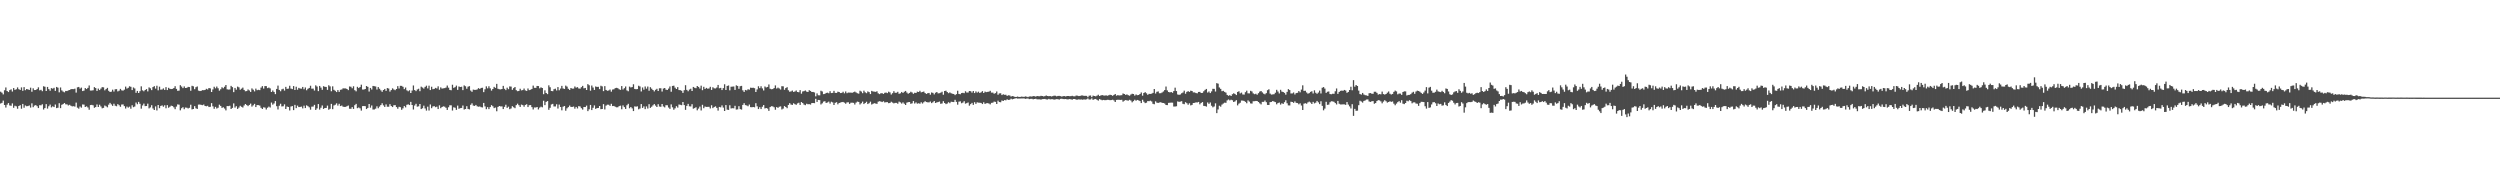 <?xml version="1.0" encoding="UTF-8"?>
<svg xmlns="http://www.w3.org/2000/svg" width="1920" height="150">
  <path d="M0 70.411h1v9.089H0zM1 71.184h1v7.793H1zM2 72.503h1v4.778H2zM3 69.304h1v11.359H3zM4 67.184h1v15.386H4zM5 69.886h1v10.516H5zM6 70.688h1v8.451H6zM7 69.200h1v11.774H7zM8 68.590h1v12.656H8zM9 70.324h1v9.103H9zM10 67.614h1v15.155H10zM11 69.013h1v12.185H11zM12 68.579h1v13.059H12zM13 67.140h1v16.365H13zM14 68.505h1v12.903H14zM15 69.089h1v11.704H15zM16 67.136h1v16.367H16zM17 69.732h1v10.090H17zM18 66.937h1v15.797H18zM19 69.280h1v11.700H19zM20 68.347h1v13.265H20zM21 68.637h1v12.799H21zM22 69.091h1v11.907H22zM23 67.351h1v15.297H23zM24 70.432h1v8.953H24zM25 67.861h1v14.464H25zM26 69.161h1v11.915H26zM27 69.144h1v11.549H27zM28 68.427h1v13.136H28zM29 67.047h1v15.967H29zM30 69.394h1v11.412H30zM31 68.957h1v11.952H31zM32 70.022h1v10.049H32zM33 66.239h1v17.875H33zM34 66.596h1v16.382H34zM35 69.913h1v10.083H35zM36 66.764h1v16.620H36zM37 68.434h1v13.198H37zM38 69.696h1v10.614H38zM39 67.707h1v14.767H39zM40 68.087h1v13.599H40zM41 67.425h1v14.795H41zM42 69.787h1v10.494H42zM43 66.755h1v16.282H43zM44 67.315h1v15.407H44zM45 70.886h1v8.361H45zM46 67.194h1v15.843H46zM47 69.415h1v11.069H47zM48 70.334h1v9.602H48zM49 70.896h1v8.214H49zM50 69.851h1v10.280H50zM51 69.929h1v10.235H51zM52 69.391h1v11.590H52zM53 69.102h1v11.405H53zM54 68.455h1v12.789H54zM55 68.414h1v13.276H55zM56 68.470h1v13.091H56zM57 68.097h1v13.796H57zM58 71.094h1v7.706H58zM59 67.064h1v15.641H59zM60 66.761h1v16.687H60zM61 68.042h1v13.793H61zM62 67.287h1v15.406H62zM63 69.922h1v10.316H63zM64 69.565h1v10.771H64zM65 67.636h1v14.528H65zM66 68.401h1v13.256H66zM67 67.502h1v15.015H67zM68 65.616h1v18.642H68zM69 69.530h1v11.157H69zM70 69.555h1v10.993H70zM71 69.316h1v11.587H71zM72 66.933h1v15.867H72zM73 67.653h1v14.569H73zM74 69.817h1v10.394H74zM75 68.048h1v14.145H75zM76 69.169h1v11.245H76zM77 68.069h1v13.715H77zM78 66.908h1v16.313H78zM79 67.051h1v15.782H79zM80 69.363h1v11.690H80zM81 68.407h1v13.280H81zM82 67.461h1v14.947H82zM83 69.742h1v10.629H83zM84 70.657h1v8.352H84zM85 70.396h1v9.787H85zM86 68.877h1v12.428H86zM87 70.278h1v9.413H87zM88 68.552h1v12.644H88zM89 68.433h1v13.164H89zM90 70.199h1v9.756H90zM91 69.655h1v11.204H91zM92 68.265h1v13.738H92zM93 69.367h1v10.918H93zM94 69.618h1v10.583H94zM95 68.848h1v12.677H95zM96 66.493h1v16.882H96zM97 68.069h1v13.812H97zM98 67.415h1v15.243H98zM99 66.247h1v15.657H99zM100 66.672h1v16.855H100zM101 69.148h1v11.698H101zM102 67.157h1v15.172H102zM103 67.948h1v13.881H103zM104 71.295h1v7.431H104zM105 69.853h1v10.206H105zM106 71.426h1v6.830H106zM107 70.033h1v9.686H107zM108 66.322h1v17.113H108zM109 69.385h1v11.622H109zM110 70.111h1v9.479H110zM111 69.100h1v12.434H111zM112 68.385h1v13.023H112zM113 70.203h1v9.432H113zM114 67.098h1v16.155H114zM115 67.848h1v14.657H115zM116 69.207h1v11.578H116zM117 66.846h1v16.436H117zM118 66.168h1v18.302H118zM119 68.036h1v13.686H119zM120 65.863h1v18.953H120zM121 69.370h1v11.287H121zM122 66.543h1v16.562H122zM123 68.866h1v12.479H123zM124 68.721h1v12.244H124zM125 67.869h1v14.093H125zM126 69.052h1v11.783H126zM127 66.930h1v16.231H127zM128 69.150h1v11.607H128zM129 67.446h1v15.306H129zM130 68.193h1v13.797H130zM131 68.391h1v12.763H131zM132 68.229h1v13.220H132zM133 67.650h1v14.780H133zM134 66.198h1v17.656H134zM135 68.242h1v13.625H135zM136 69.716h1v10.451H136zM137 69.564h1v10.831H137zM138 65.449h1v19.305H138zM139 66.433h1v16.700H139zM140 67.693h1v14.628H140zM141 66.359h1v17.494H141zM142 67.607h1v14.997H142zM143 67.436h1v15.290H143zM144 66.700h1v16.609H144zM145 66.884h1v15.901H145zM146 69.692h1v10.750H146zM147 65.871h1v18.165H147zM148 66.312h1v17.377H148zM149 68.502h1v12.991H149zM150 66.968h1v16.245H150zM151 66.429h1v17.241H151zM152 69.596h1v10.744H152zM153 69.924h1v10.350H153zM154 69.779h1v10.747H154zM155 69.237h1v11.537H155zM156 69.284h1v10.982H156zM157 69.083h1v12.348H157zM158 68.186h1v13.417H158zM159 68.694h1v12.551H159zM160 67.606h1v14.605H160zM161 67.900h1v14.141H161zM162 70.681h1v8.542H162zM163 68.697h1v12.964H163zM164 66.597h1v16.937H164zM165 67.837h1v14.238H165zM166 66.472h1v16.877H166zM167 67.793h1v14.947H167zM168 69.626h1v10.747H168zM169 68.557h1v12.783H169zM170 67.040h1v15.782H170zM171 67.780h1v14.577H171zM172 66.627h1v16.741H172zM173 65.255h1v19.528H173zM174 68.603h1v12.879H174zM175 68.832h1v12.655H175zM176 68.703h1v12.490H176zM177 65.951h1v17.781H177zM178 66.930h1v15.935H178zM179 70.761h1v8.673H179zM180 67.517h1v15.117H180zM181 68.870h1v12.701H181zM182 66.529h1v17.124H182zM183 67.059h1v15.604H183zM184 68.933h1v12.315H184zM185 68.113h1v13.931H185zM186 67.282h1v15.313H186zM187 69.089h1v11.893H187zM188 70.069h1v9.788H188zM189 69.933h1v10.745H189zM190 68.705h1v12.823H190zM191 69.497h1v11.103H191zM192 70.597h1v8.945H192zM193 67.902h1v13.945H193zM194 68.865h1v12.050H194zM195 70.202h1v9.569H195zM196 68.064h1v14.142H196zM197 69.262h1v11.451H197zM198 68.947h1v11.818H198zM199 69.198h1v11.881H199zM200 67.291h1v15.494H200zM201 66.162h1v17.556H201zM202 68.039h1v14.406H202zM203 66.106h1v16.517H203zM204 66.133h1v17.991H204zM205 67.665h1v15.092H205zM206 67.219h1v14.629H206zM207 67.897h1v14.683H207zM208 70.669h1v8.056H208zM209 69.497h1v10.904H209zM210 70.610h1v8.832H210zM211 72.277h1v5.354H211zM212 68.301h1v13.283H212zM213 65.734h1v18.326H213zM214 69.084h1v12.125H214zM215 70.090h1v9.586H215zM216 68.627h1v13.116H216zM217 68.134h1v13.496H217zM218 69.591h1v10.511H218zM219 66.700h1v17.035H219zM220 68.227h1v13.607H220zM221 68.069h1v14.088H221zM222 65.854h1v19.001H222zM223 68.048h1v13.774H223zM224 68.448h1v12.991H224zM225 66.113h1v18.455H225zM226 69.143h1v11.374H226zM227 66.607h1v16.437H227zM228 68.928h1v12.163H228zM229 67.466h1v14.786H229zM230 67.987h1v14.118H230zM231 68.114h1v13.773H231zM232 66.757h1v16.517H232zM233 68.571h1v12.577H233zM234 67.172h1v15.843H234zM235 69.302h1v11.591H235zM236 68.212h1v13.363H236zM237 67.510h1v14.923H237zM238 65.837h1v18.393H238zM239 68.109h1v13.826H239zM240 68.034h1v13.767H240zM241 69.546h1v10.980H241zM242 65.510h1v18.909H242zM243 66.472h1v16.792H243zM244 69.988h1v9.958H244zM245 66.002h1v18.158H245zM246 67.264h1v15.500H246zM247 68.955h1v12.061H247zM248 66.218h1v17.449H248zM249 66.665h1v16.272H249zM250 66.757h1v16.118H250zM251 69.031h1v12.056H251zM252 65.461h1v18.830H252zM253 66.344h1v17.203H253zM254 70.077h1v9.681H254zM255 66.310h1v17.567H255zM256 68.972h1v12.028H256zM257 69.715h1v10.707H257zM258 70.700h1v8.660H258zM259 69.150h1v11.927H259zM260 70.566h1v9.151H260zM261 68.947h1v12.517H261zM262 68.723h1v12.325H262zM263 67.860h1v14.127H263zM264 67.865h1v14.253H264zM265 67.867h1v14.191H265zM266 68.375h1v13.207H266zM267 69.236h1v11.790H267zM268 66.416h1v17.103H268zM269 66.602h1v16.939H269zM270 67.797h1v14.459H270zM271 66.246h1v17.439H271zM272 69.289h1v11.484H272zM273 70.164h1v9.621H273zM274 66.654h1v16.464H274zM275 67.630h1v14.885H275zM276 66.870h1v16.327H276zM277 65.033h1v19.913H277zM278 68.758h1v12.743H278zM279 68.781h1v12.615H279zM280 68.343h1v13.223H280zM281 66.038h1v17.710H281zM282 66.711h1v16.160H282zM283 70.310h1v9.579H283zM284 67.540h1v15.172H284zM285 68.743h1v12.261H285zM286 66.004h1v18.116H286zM287 66.194h1v17.872H287zM288 66.420h1v17.045H288zM289 68.743h1v12.915H289zM290 66.874h1v16.284H290zM291 68.123h1v13.741H291zM292 69.369h1v11.341H292zM293 70.499h1v8.798H293zM294 69.116h1v11.830H294zM295 68.301h1v13.822H295zM296 69.765h1v10.400H296zM297 67.636h1v14.329H297zM298 67.983h1v14.008H298zM299 70.355h1v9.694H299zM300 69.152h1v12.309H300zM301 67.821h1v14.430H301zM302 68.729h1v12.137H302zM303 69.248h1v11.472H303zM304 68.335h1v13.869H304zM305 66.153h1v17.377H305zM306 67.953h1v14.085H306zM307 65.886h1v16.424H307zM308 65.965h1v18.365H308zM309 66.649h1v16.551H309zM310 68.452h1v12.990H310zM311 67.244h1v15.260H311zM312 69.355h1v11.121H312zM313 70.095h1v10.035H313zM314 69.333h1v11.366H314zM315 71.422h1v6.821H315zM316 69.514h1v11.133H316zM317 65.635h1v18.499H317zM318 69.161h1v11.912H318zM319 69.993h1v9.726H319zM320 68.707h1v13.223H320zM321 68.130h1v13.537H321zM322 70.063h1v9.831H322zM323 66.567h1v17.184H323zM324 67.224h1v15.899H324zM325 68.035h1v13.141H325zM326 66.712h1v16.569H326zM327 65.804h1v19.143H327zM328 67.865h1v14.073H328zM329 65.771h1v19.130H329zM330 69.174h1v11.031H330zM331 66.613h1v16.508H331zM332 68.499h1v13.241H332zM333 68.251h1v13.283H333zM334 67.501h1v14.808H334zM335 67.966h1v13.973H335zM336 66.283h1v17.488H336zM337 68.937h1v11.945H337zM338 67.101h1v15.997H338zM339 68.067h1v14.086H339zM340 67.818h1v13.844H340zM341 67.677h1v14.227H341zM342 67.270h1v15.496H342zM343 65.705h1v18.722H343zM344 67.314h1v15.082H344zM345 69.058h1v11.767H345zM346 69.312h1v11.595H346zM347 65.064h1v19.831H347zM348 67.486h1v14.939H348zM349 66.940h1v15.810H349zM350 65.764h1v18.607H350zM351 69.038h1v12.055H351zM352 66.417h1v17.132H352zM353 66.830h1v16.213H353zM354 66.635h1v16.255H354zM355 69.211h1v11.825H355zM356 65.609h1v18.531H356zM357 66.241h1v17.451H357zM358 68.169h1v13.397H358zM359 66.585h1v17.092H359zM360 66.146h1v17.888H360zM361 69.528h1v10.937H361zM362 70.527h1v8.856H362zM363 68.806h1v12.273H363zM364 69.021h1v12.331H364zM365 69.035h1v11.569H365zM366 68.680h1v13.001H366zM367 67.708h1v14.242H367zM368 68.288h1v13.495H368zM369 67.554h1v14.765H369zM370 67.397h1v15.131H370zM371 70.745h1v8.320H371zM372 68.534h1v13.182H372zM373 66.320h1v17.525H373zM374 67.829h1v14.459H374zM375 66.230h1v17.561H375zM376 67.852h1v14.382H376zM377 69.592h1v11.165H377zM378 68.331h1v13.268H378zM379 66.724h1v16.321H379zM380 67.506h1v15.100H380zM381 64.424h1v21.033H381zM382 68.176h1v13.941H382zM383 68.576h1v12.847H383zM384 68.670h1v13.054H384zM385 68.362h1v13.358H385zM386 65.956h1v17.800H386zM387 68.197h1v13.889H387zM388 69.216h1v11.238H388zM389 67.313h1v15.533H389zM390 68.530h1v13.383H390zM391 66.364h1v17.511H391zM392 66.514h1v16.808H392zM393 68.968h1v12.581H393zM394 67.706h1v14.683H394zM395 66.824h1v16.269H395zM396 69.298h1v11.443H396zM397 70.044h1v9.555H397zM398 69.834h1v10.955H398zM399 68.140h1v13.984H399zM400 69.408h1v10.943H400zM401 69.148h1v11.608H401zM402 67.987h1v13.995H402zM403 69.408h1v11.206H403zM404 69.844h1v10.250H404zM405 67.923h1v14.283H405zM406 69.221h1v11.590H406zM407 68.905h1v11.788H407zM408 68.319h1v13.946H408zM409 65.728h1v18.348H409zM410 67.423h1v15.111H410zM411 67.504h1v15.068H411zM412 66.008h1v16.167H412zM413 66.105h1v17.982H413zM414 67.818h1v14.809H414zM415 67.076h1v14.854H415zM416 67.577h1v14.846H416zM417 72.331h1v5.035H417zM418 69.383h1v11.350H418zM419 71.431h1v6.821H419zM420 72.299h1v5.295H420zM421 65.548h1v18.764H421zM422 67.006h1v15.776H422zM423 69.910h1v10.344H423zM424 70.043h1v9.732H424zM425 68.485h1v13.286H425zM426 68.122h1v13.633H426zM427 69.470h1v10.620H427zM428 66.854h1v16.474H428zM429 69.302h1v11.053H429zM430 67.969h1v14.225H430zM431 65.931h1v18.812H431zM432 67.925h1v14.011H432zM433 68.310h1v13.098H433zM434 65.731h1v19.290H434zM435 66.525h1v16.689H435zM436 68.184h1v14.102H436zM437 69.044h1v12.004H437zM438 67.590h1v14.520H438zM439 68.111h1v14.008H439zM440 68.069h1v13.724H440zM441 66.416h1v17.016H441zM442 67.328h1v14.778H442zM443 66.929h1v16.379H443zM444 67.950h1v13.575H444zM445 68.117h1v13.662H445zM446 66.972h1v16.136H446zM447 65.939h1v18.226H447zM448 67.848h1v14.345H448zM449 67.520h1v14.694H449zM450 69.127h1v11.959H450zM451 64.627h1v20.699H451zM452 65.502h1v18.457H452zM453 69.644h1v10.926H453zM454 65.694h1v18.829H454zM455 67.212h1v15.594H455zM456 69.066h1v11.896H456zM457 66.385h1v17.201H457zM458 66.775h1v16.272H458zM459 66.642h1v16.300H459zM460 68.467h1v12.946H460zM461 65.849h1v18.025H461zM462 66.348h1v17.339H462zM463 69.989h1v9.997H463zM464 66.166h1v17.904H464zM465 69.077h1v12.046H465zM466 69.743h1v10.624H466zM467 69.453h1v10.996H467zM468 68.749h1v12.545H468zM469 70.410h1v9.329H469zM470 68.778h1v12.656H470zM471 68.539h1v12.794H471zM472 67.703h1v14.265H472zM473 67.435h1v15.005H473zM474 67.720h1v14.679H474zM475 68.573h1v12.925H475zM476 69.010h1v12.166H476zM477 66.119h1v17.818H477zM478 68.706h1v12.261H478zM479 67.761h1v14.532H479zM480 66.419h1v17.245H480zM481 69.448h1v11.421H481zM482 70.073h1v9.662H482zM483 66.528h1v16.627H483zM484 67.193h1v14.987H484zM485 66.884h1v16.381H485zM486 64.715h1v20.580H486zM487 68.311h1v13.422H487zM488 68.542h1v13.374H488zM489 68.413h1v13.228H489zM490 65.853h1v18.137H490zM491 66.412h1v16.947H491zM492 70.259h1v9.685H492zM493 67.169h1v15.704H493zM494 68.861h1v12.840H494zM495 66.394h1v17.430H495zM496 68.086h1v13.637H496zM497 66.449h1v16.886H497zM498 69.701h1v10.312H498zM499 66.951h1v15.874H499zM500 68.104h1v13.858H500zM501 69.128h1v11.764H501zM502 70.177h1v9.732H502zM503 68.982h1v12.099H503zM504 68.217h1v13.942H504zM505 69.912h1v10.099H505zM506 67.813h1v13.992H506zM507 67.790h1v14.251H507zM508 70.324h1v9.529H508zM509 67.996h1v13.781H509zM510 67.564h1v14.930H510zM511 68.869h1v11.921H511zM512 69.107h1v11.723H512zM513 68.067h1v14.522H513zM514 66.396h1v17.211H514zM515 70.460h1v9.708H515zM516 65.983h1v16.462H516zM517 65.778h1v18.511H517zM518 67.310h1v15.903H518zM519 68.357h1v13.228H519zM520 66.923h1v15.719H520zM521 69.181h1v11.120H521zM522 69.282h1v11.206H522zM523 69.674h1v11.141H523zM524 71.322h1v6.992H524zM525 69.255h1v11.420H525zM526 65.420h1v18.969H526zM527 69.041h1v12.258H527zM528 70.082h1v9.696H528zM529 68.743h1v12.938H529zM530 68.128h1v13.653H530zM531 69.889h1v10.157H531zM532 66.769h1v16.709H532zM533 67.387h1v15.665H533zM534 67.734h1v14.664H534zM535 66.059h1v18.671H535zM536 66.780h1v16.610H536zM537 67.989h1v13.880H537zM538 65.779h1v19.048H538zM539 69.262h1v11.222H539zM540 66.660h1v16.442H540zM541 68.310h1v13.532H541zM542 67.502h1v14.625H542zM543 68.089h1v13.995H543zM544 67.966h1v14.069H544zM545 66.644h1v16.642H545zM546 69.053h1v11.770H546zM547 66.998h1v16.072H547zM548 67.828h1v14.382H548zM549 67.940h1v13.746H549zM550 67.210h1v15.655H550zM551 65.250h1v19.715H551zM552 67.781h1v14.333H552zM553 67.506h1v14.916H553zM554 69.164h1v11.783H554zM555 67.694h1v14.957H555zM556 64.697h1v20.543H556zM557 69.097h1v11.600H557zM558 65.992h1v18.218H558zM559 65.621h1v18.784H559zM560 69.360h1v11.474H560zM561 66.597h1v16.690H561zM562 66.527h1v16.586H562zM563 66.404h1v16.793H563zM564 69.049h1v12.200H564zM565 65.537h1v18.619H565zM566 65.995h1v18.027H566zM567 68.215h1v13.322H567zM568 66.209h1v17.588H568zM569 65.924h1v18.273H569zM570 69.355h1v11.231H570zM571 70.614h1v8.641H571zM572 69.091h1v11.669H572zM573 69.414h1v11.575H573zM574 68.561h1v13.035H574zM575 68.882h1v11.385H575zM576 67.332h1v14.941H576zM577 67.476h1v14.916H577zM578 67.400h1v14.773H578zM579 67.712h1v14.741H579zM580 70.659h1v8.575H580zM581 68.677h1v12.996H581zM582 66.244h1v17.536H582zM583 67.696h1v14.637H583zM584 66.265h1v17.515H584zM585 67.896h1v14.094H585zM586 69.463h1v11.210H586zM587 66.401h1v16.894H587zM588 67.163h1v15.777H588zM589 66.760h1v16.627H589zM590 64.857h1v20.289H590zM591 68.167h1v14.071H591zM592 68.537h1v13.033H592zM593 68.417h1v13.279H593zM594 67.651h1v14.731H594zM595 65.598h1v18.700H595zM596 67.971h1v14.237H596zM597 67.299h1v15.540H597zM598 67.955h1v14.018H598zM599 68.770h1v12.947H599zM600 66.185h1v17.873H600zM601 66.298h1v17.103H601zM602 68.949h1v12.529H602zM603 67.649h1v14.517H603zM604 66.968h1v16.137H604zM605 69.315h1v11.265H605zM606 70.454h1v8.754H606zM607 70.177h1v10.117H607zM608 69.536h1v11.077H608zM609 70.595h1v8.716H609zM610 70.266h1v9.734H610zM611 69.495h1v11.013H611zM612 70.639h1v8.759H612zM613 70.871h1v8.049H613zM614 69.243h1v11.357H614zM615 71.920h1v6.467H615zM616 70.239h1v8.925H616zM617 69.973h1v10.337H617zM618 69.475h1v11.303H618zM619 70.342h1v9.351H619zM620 70.652h1v9.431H620zM621 69.261h1v10.733H621zM622 69.858h1v10.461H622zM623 70.635h1v8.499H623zM624 70.626h1v8.471H624zM625 71.009h1v8.242H625zM626 73.960h1v1.930H626zM627 71.730h1v6.566H627zM628 73.148h1v3.579H628zM629 73.201h1v3.714H629zM630 69.664h1v10.582H630zM631 70.269h1v9.104H631zM632 72.281h1v5.764H632zM633 72.088h1v5.627H633zM634 71.378h1v7.681H634zM635 71.193h1v7.476H635zM636 71.620h1v6.398H636zM637 70.049h1v9.540H637zM638 71.498h1v6.650H638zM639 71.311h1v7.357H639zM640 69.807h1v10.854H640zM641 71.325h1v7.601H641zM642 71.361h1v7.120H642zM643 70.418h1v9.703H643zM644 70.656h1v8.457H644zM645 71.467h1v7.297H645zM646 71.314h1v7.138H646zM647 70.468h1v7.794H647zM648 71.681h1v7.158H648zM649 70.226h1v9.442H649zM650 71.573h1v7.058H650zM651 71.043h1v7.493H651zM652 71.129h1v8.666H652zM653 71.117h1v7.774H653zM654 71.270h1v7.554H654zM655 70.834h1v8.189H655zM656 70.364h1v9.933H656zM657 71.014h1v7.782H657zM658 71.636h1v6.382H658zM659 71.942h1v6.326H659zM660 69.688h1v10.555H660zM661 70.283h1v9.013H661zM662 71.587h1v6.444H662zM663 69.650h1v10.288H663zM664 70.911h1v8.217H664zM665 71.570h1v6.553H665zM666 70.208h1v9.721H666zM667 70.743h1v8.494H667zM668 72.219h1v5.866H668zM669 69.769h1v10.507H669zM670 70.266h1v9.437H670zM671 70.398h1v8.849H671zM672 70.573h1v8.936H672zM673 70.081h1v9.686H673zM674 71.703h1v6.383H674zM675 72.277h1v5.464H675zM676 71.646h1v6.356H676zM677 71.565h1v6.835H677zM678 72.162h1v5.606H678zM679 71.276h1v7.423H679zM680 71.088h1v7.413H680zM681 71.520h1v6.943H681zM682 70.422h1v8.845H682zM683 70.944h1v8.134H683zM684 72.593h1v5.527H684zM685 71.580h1v7.206H685zM686 70.024h1v9.381H686zM687 71.252h1v7.750H687zM688 71.203h1v7.794H688zM689 70.525h1v9.157H689zM690 72.032h1v6.014H690zM691 71.693h1v6.956H691zM692 70.587h1v8.975H692zM693 71.372h1v7.272H693zM694 70.462h1v9.199H694zM695 69.862h1v10.762H695zM696 71.086h1v7.775H696zM697 71.964h1v6.482H697zM698 71.394h1v6.957H698zM699 70.453h1v9.268H699zM700 71.001h1v8.334H700zM701 72.052h1v5.590H701zM702 71.241h1v8.268H702zM703 71.420h1v7.216H703zM704 70.392h1v9.216H704zM705 70.661h1v8.651H705zM706 69.726h1v9.964H706zM707 70.912h1v7.624H707zM708 70.605h1v8.921H708zM709 70.302h1v8.257H709zM710 71.483h1v6.235H710zM711 72.166h1v6.232H711zM712 71.589h1v7.009H712zM713 71.377h1v7.244H713zM714 72.719h1v5.238H714zM715 71.012h1v8.169H715zM716 71.340h1v7.221H716zM717 72.508h1v5.053H717zM718 71.234h1v7.865H718zM719 70.649h1v8.004H719zM720 71.748h1v6.622H720zM721 71.558h1v6.416H721zM722 71.147h1v8.569H722zM723 70.449h1v9.009H723zM724 72.777h1v4.938H724zM725 69.903h1v9.182H725zM726 69.652h1v10.311H726zM727 70.707h1v8.789H727zM728 71.565h1v6.937H728zM729 70.970h1v8.310H729zM730 71.651h1v6.493H730zM731 71.977h1v6.325H731zM732 72.187h1v6.201H732zM733 73.051h1v3.603H733zM734 72.298h1v5.947H734zM735 69.697h1v10.686H735zM736 72.117h1v5.958H736zM737 72.413h1v5.432H737zM738 71.485h1v7.828H738zM739 71.259h1v7.551H739zM740 71.578h1v6.150H740zM741 70.098h1v9.530H741zM742 71.090h1v8.139H742zM743 71.092h1v7.625H743zM744 69.865h1v11.284H744zM745 70.066h1v9.917H745zM746 71.123h1v7.899H746zM747 69.902h1v10.657H747zM748 71.477h1v7.029H748zM749 70.172h1v9.586H749zM750 71.100h1v7.515H750zM751 70.393h1v8.437H751zM752 71.414h1v7.493H752zM753 70.872h1v8.158H753zM754 69.977h1v9.930H754zM755 71.431h1v7.108H755zM756 70.355h1v9.440H756zM757 70.761h1v8.559H757zM758 70.576h1v8.606H758zM759 70.423h1v9.106H759zM760 69.718h1v10.474H760zM761 71.137h1v7.850H761zM762 71.111h1v7.750H762zM763 71.976h1v6.039H763zM764 71.538h1v6.698H764zM765 70.259h1v9.591H765zM766 72.760h1v4.571H766zM767 71.710h1v6.699H767zM768 71.632h1v6.930H768zM769 72.996h1v4.139H769zM770 72.374h1v5.170H770zM771 72.807h1v4.035H771zM772 72.778h1v4.301H772zM773 73.623h1v2.646H773zM774 73.175h1v3.579H774zM775 73.316h1v3.291H775zM776 74.151h1v1.628H776zM777 73.754h1v2.522H777zM778 74.000h1v1.992H778zM779 74.426h1v1.175H779zM780 74.428h1v1.007H780zM781 74.150h1v1.562H781zM782 74.420h1v1.233H782zM783 74.430h1v1.261H783zM784 74.172h1v1.465H784zM785 74.290h1v1.344H785zM786 74.382h1v1.186H786zM787 74.021h1v1.926H787zM788 74.241h1v1.508H788zM789 74.598h1v1.000H789zM790 74.070h1v2.055H790zM791 74.011h1v1.909H791zM792 74.169h1v1.707H792zM793 73.770h1v2.523H793zM794 73.900h1v2.130H794zM795 74.208h1v1.609H795zM796 73.710h1v2.574H796zM797 73.886h1v2.416H797zM798 73.908h1v2.355H798zM799 73.562h1v3.004H799zM800 73.749h1v2.371H800zM801 74.040h1v2.060H801zM802 73.827h1v2.178H802zM803 73.335h1v3.014H803zM804 73.719h1v2.734H804zM805 73.880h1v2.032H805zM806 73.719h1v2.639H806zM807 74.069h1v2.139H807zM808 73.850h1v2.334H808zM809 73.464h1v3.064H809zM810 73.509h1v2.823H810zM811 73.973h1v2.150H811zM812 73.683h1v2.507H812zM813 73.639h1v2.862H813zM814 73.855h1v2.100H814zM815 74.201h1v1.611H815zM816 73.847h1v2.241H816zM817 73.754h1v2.356H817zM818 74.110h1v1.947H818zM819 73.729h1v2.617H819zM820 73.743h1v2.532H820zM821 73.893h1v2.177H821zM822 73.818h1v2.474H822zM823 73.594h1v2.941H823zM824 73.942h1v2.113H824zM825 73.958h1v2.096H825zM826 73.376h1v3.185H826zM827 73.493h1v3.049H827zM828 73.804h1v2.492H828zM829 73.688h1v2.815H829zM830 73.312h1v3.102H830zM831 73.329h1v3.280H831zM832 73.631h1v2.722H832zM833 73.591h1v2.914H833zM834 73.644h1v2.618H834zM835 74.630h1v1.000H835zM836 73.471h1v2.994H836zM837 73.304h1v3.105H837zM838 74.578h1v1.000H838zM839 73.433h1v3.249H839zM840 73.732h1v2.476H840zM841 73.991h1v2.014H841zM842 73.460h1v3.211H842zM843 72.768h1v4.491H843zM844 73.753h1v2.325H844zM845 73.276h1v3.295H845zM846 73.028h1v3.990H846zM847 73.310h1v3.449H847zM848 73.417h1v3.555H848zM849 73.225h1v3.683H849zM850 73.501h1v3.130H850zM851 73.182h1v3.505H851zM852 72.736h1v4.208H852zM853 72.992h1v3.862H853zM854 73.582h1v3.016H854zM855 72.927h1v4.182H855zM856 72.176h1v6.160H856zM857 73.456h1v3.316H857zM858 73.047h1v3.563H858zM859 73.335h1v3.302H859zM860 73.213h1v3.533H860zM861 73.111h1v3.525H861zM862 71.780h1v6.322H862zM863 72.203h1v5.104H863zM864 72.858h1v3.999H864zM865 72.489h1v4.593H865zM866 73.095h1v4.193H866zM867 73.519h1v3.131H867zM868 72.591h1v4.638H868zM869 71.972h1v6.630H869zM870 72.172h1v5.489H870zM871 73.444h1v3.154H871zM872 72.539h1v4.831H872zM873 73.106h1v3.619H873zM874 72.935h1v4.158H874zM875 72.199h1v5.437H875zM876 71.007h1v8.164H876zM877 73.453h1v3.135H877zM878 71.442h1v6.702H878zM879 70.745h1v8.477H879zM880 71.664h1v7.208H880zM881 72.801h1v4.823H881zM882 72.093h1v5.627H882zM883 72.144h1v5.151H883zM884 71.943h1v5.981H884zM885 71.310h1v8.410H885zM886 68.366h1v11.690H886zM887 71.815h1v6.010H887zM888 70.487h1v8.349H888zM889 70.209h1v8.863H889zM890 71.606h1v7.065H890zM891 71.598h1v6.881H891zM892 70.989h1v8.010H892zM893 70.235h1v8.886H893zM894 69.181h1v10.331H894zM895 66.435h1v14.214H895zM896 69.407h1v11.337H896zM897 70.677h1v8.330H897zM898 70.964h1v7.943H898zM899 70.644h1v8.154H899zM900 71.266h1v7.585H900zM901 69.954h1v11.859H901zM902 67.327h1v14.504H902zM903 69.920h1v11.705H903zM904 72.562h1v5.336H904zM905 72.852h1v5.393H905zM906 72.548h1v5.478H906zM907 71.632h1v6.093H907zM908 71.045h1v8.671H908zM909 69.628h1v10.408H909zM910 71.977h1v6.502H910zM911 70.542h1v8.702H911zM912 69.997h1v10.433H912zM913 70.622h1v8.704H913zM914 69.617h1v11.321H914zM915 69.881h1v10.651H915zM916 70.963h1v8.126H916zM917 70.979h1v8.009H917zM918 71.458h1v7.147H918zM919 71.682h1v7.023H919zM920 70.619h1v7.660H920zM921 70.566h1v9.545H921zM922 71.409h1v7.651H922zM923 71.314h1v7.053H923zM924 70.084h1v11.246H924zM925 69.036h1v12.421H925zM926 68.313h1v13.580H926zM927 71.040h1v7.641H927zM928 70.264h1v9.525H928zM929 71.474h1v7.200H929zM930 70.176h1v11.012H930zM931 68.182h1v14.237H931zM932 68.240h1v13.547H932zM933 70.279h1v9.058H933zM934 63.852h1v23.049H934zM935 64.250h1v19.812H935zM936 67.185h1v14.030H936zM937 68.262h1v13.682H937zM938 70.020h1v10.328H938zM939 69.737h1v9.762H939zM940 70.575h1v8.274H940zM941 71.107h1v7.867H941zM942 72.896h1v4.186H942zM943 73.572h1v2.834H943zM944 73.075h1v4.016H944zM945 73.720h1v2.852H945zM946 72.361h1v4.630H946zM947 71.616h1v6.717H947zM948 72.130h1v5.729H948zM949 72.997h1v3.919H949zM950 70.585h1v10.371H950zM951 70.103h1v9.536H951zM952 71.740h1v7.158H952zM953 71.138h1v6.052H953zM954 72.550h1v4.700H954zM955 72.633h1v4.899H955zM956 70.833h1v7.396H956zM957 69.624h1v9.663H957zM958 71.686h1v5.436H958zM959 71.707h1v6.309H959zM960 69.751h1v9.636H960zM961 70.261h1v9.306H961zM962 71.738h1v6.046H962zM963 72.320h1v5.399H963zM964 71.982h1v5.513H964zM965 72.732h1v4.821H965zM966 71.573h1v6.756H966zM967 70.335h1v9.020H967zM968 69.907h1v10.288H968zM969 70.950h1v7.300H969zM970 71.942h1v6.300H970zM971 72.471h1v4.722H971zM972 71.536h1v6.935H972zM973 69.269h1v11.313H973zM974 68.551h1v12.069H974zM975 71.901h1v6.533H975zM976 72.649h1v5.651H976zM977 72.506h1v5.071H977zM978 72.327h1v5.723H978zM979 71.217h1v7.224H979zM980 68.957h1v11.151H980zM981 70.282h1v8.878H981zM982 71.761h1v6.998H982zM983 68.980h1v11.365H983zM984 70.362h1v8.922H984zM985 70.668h1v9.160H985zM986 71.335h1v7.144H986zM987 72.702h1v4.322H987zM988 70.549h1v8.736H988zM989 68.478h1v12.445H989zM990 69.191h1v11.800H990zM991 71.781h1v6.336H991zM992 71.723h1v6.599H992zM993 71.036h1v7.965H993zM994 72.547h1v5.311H994zM995 71.456h1v7.542H995zM996 71.267h1v7.905H996zM997 69.937h1v10.172H997zM998 70.929h1v8.436H998zM999 68.823h1v12.207H999zM1000 65.519h1v18.980H1000zM1001 69.772h1v9.836H1001zM1002 69.664h1v9.594H1002zM1003 71.022h1v8.667H1003zM1004 71.916h1v6.705H1004zM1005 71.529h1v6.479H1005zM1006 70.558h1v8.193H1006zM1007 70.105h1v9.758H1007zM1008 71.787h1v6.437H1008zM1009 69.380h1v10.045H1009zM1010 71.214h1v7.648H1010zM1011 72.037h1v5.492H1011zM1012 71.053h1v7.542H1012zM1013 69.596h1v10.384H1013zM1014 71.779h1v5.969H1014zM1015 67.404h1v13.890H1015zM1016 66.845h1v17.895H1016zM1017 68.049h1v15.334H1017zM1018 71.317h1v6.880H1018zM1019 70.449h1v10.109H1019zM1020 70.234h1v10.093H1020zM1021 72.243h1v6.322H1021zM1022 72.398h1v5.381H1022zM1023 72.010h1v5.879H1023zM1024 72.040h1v6.120H1024zM1025 70.113h1v9.038H1025zM1026 67.947h1v12.275H1026zM1027 72.107h1v5.399H1027zM1028 70.591h1v9.054H1028zM1029 69.798h1v10.423H1029zM1030 69.574h1v10.677H1030zM1031 69.712h1v10.438H1031zM1032 69.084h1v11.117H1032zM1033 69.516h1v11.034H1033zM1034 71.295h1v7.083H1034zM1035 70.612h1v9.700H1035zM1036 69.121h1v12.582H1036zM1037 66.628h1v16.690H1037zM1038 69.311h1v10.696H1038zM1039 61.518h1v27.452H1039zM1040 66.582h1v17.003H1040zM1041 65.304h1v19.770H1041zM1042 66.067h1v18.941H1042zM1043 69.562h1v11.252H1043zM1044 72.226h1v5.139H1044zM1045 72.659h1v5.304H1045zM1046 71.362h1v7.443H1046zM1047 72.595h1v4.945H1047zM1048 73.134h1v3.952H1048zM1049 73.264h1v3.177H1049zM1050 73.680h1v2.657H1050zM1051 71.630h1v6.307H1051zM1052 71.450h1v6.852H1052zM1053 71.921h1v5.908H1053zM1054 72.043h1v5.560H1054zM1055 70.434h1v9.224H1055zM1056 70.446h1v8.712H1056zM1057 71.327h1v6.283H1057zM1058 72.664h1v4.249H1058zM1059 72.249h1v4.854H1059zM1060 72.446h1v5.411H1060zM1061 70.352h1v8.999H1061zM1062 72.255h1v5.756H1062zM1063 72.675h1v4.261H1063zM1064 72.199h1v5.552H1064zM1065 71.193h1v7.628H1065zM1066 70.233h1v8.097H1066zM1067 72.001h1v5.753H1067zM1068 72.590h1v5.639H1068zM1069 72.132h1v5.809H1069zM1070 70.554h1v9.051H1070zM1071 69.584h1v11.239H1071zM1072 70.219h1v9.352H1072zM1073 72.427h1v5.993H1073zM1074 71.834h1v5.838H1074zM1075 71.893h1v6.965H1075zM1076 72.878h1v4.097H1076zM1077 70.681h1v8.957H1077zM1078 70.136h1v9.814H1078zM1079 70.200h1v8.910H1079zM1080 73.323h1v4.031H1080zM1081 72.914h1v4.909H1081zM1082 72.874h1v4.083H1082zM1083 72.285h1v5.343H1083zM1084 71.166h1v8.189H1084zM1085 70.506h1v8.131H1085zM1086 72.026h1v6.571H1086zM1087 70.306h1v9.189H1087zM1088 69.617h1v10.038H1088zM1089 69.906h1v11.425H1089zM1090 70.432h1v8.755H1090zM1091 71.302h1v6.879H1091zM1092 72.125h1v6.116H1092zM1093 71.014h1v7.372H1093zM1094 69.569h1v12.067H1094zM1095 66.912h1v16.480H1095zM1096 71.719h1v6.650H1096zM1097 67.322h1v15.509H1097zM1098 66.734h1v15.724H1098zM1099 69.610h1v10.620H1099zM1100 71.228h1v7.364H1100zM1101 71.168h1v7.207H1101zM1102 70.500h1v8.824H1102zM1103 68.826h1v12.587H1103zM1104 70.218h1v9.246H1104zM1105 70.511h1v9.553H1105zM1106 70.757h1v9.009H1106zM1107 69.710h1v11.452H1107zM1108 70.589h1v10.311H1108zM1109 71.621h1v6.958H1109zM1110 67.937h1v12.676H1110zM1111 68.317h1v13.133H1111zM1112 70.222h1v8.825H1112zM1113 72.397h1v5.656H1113zM1114 72.975h1v3.925H1114zM1115 72.499h1v4.889H1115zM1116 70.926h1v7.984H1116zM1117 70.246h1v9.993H1117zM1118 69.938h1v9.224H1118zM1119 71.289h1v7.716H1119zM1120 68.543h1v13.281H1120zM1121 69.761h1v11.615H1121zM1122 71.212h1v7.300H1122zM1123 70.251h1v9.238H1123zM1124 63.670h1v22.883H1124zM1125 66.500h1v15.933H1125zM1126 71.216h1v7.967H1126zM1127 71.718h1v6.709H1127zM1128 71.333h1v7.068H1128zM1129 71.966h1v6.468H1129zM1130 71.649h1v6.580H1130zM1131 72.837h1v4.391H1131zM1132 72.337h1v5.561H1132zM1133 71.502h1v6.798H1133zM1134 71.233h1v7.854H1134zM1135 71.457h1v7.045H1135zM1136 70.683h1v8.163H1136zM1137 66.923h1v16.160H1137zM1138 69.959h1v10.237H1138zM1139 70.670h1v8.571H1139zM1140 69.967h1v9.994H1140zM1141 68.633h1v11.824H1141zM1142 69.816h1v10.105H1142zM1143 67.595h1v15.262H1143zM1144 63.395h1v23.283H1144zM1145 65.148h1v21.346H1145zM1146 65.696h1v20.970H1146zM1147 68.214h1v12.340H1147zM1148 67.896h1v13.877H1148zM1149 69.462h1v10.449H1149zM1150 70.189h1v9.326H1150zM1151 72.273h1v5.291H1151zM1152 73.716h1v2.754H1152zM1153 73.607h1v2.940H1153zM1154 74.091h1v1.937H1154zM1155 73.084h1v3.420H1155zM1156 66.950h1v16.877H1156zM1157 68.226h1v13.358H1157zM1158 71.997h1v6.857H1158zM1159 65.109h1v19.953H1159zM1160 65.403h1v19.411H1160zM1161 71.753h1v6.518H1161zM1162 71.523h1v6.591H1162zM1163 71.748h1v6.475H1163zM1164 71.227h1v8.244H1164zM1165 70.707h1v8.938H1165zM1166 68.695h1v12.681H1166zM1167 70.227h1v8.241H1167zM1168 69.857h1v10.382H1168zM1169 70.629h1v8.869H1169zM1170 70.827h1v8.606H1170zM1171 71.590h1v7.258H1171zM1172 72.396h1v4.733H1172zM1173 70.764h1v7.986H1173zM1174 70.252h1v9.447H1174zM1175 70.810h1v8.339H1175zM1176 69.371h1v11.101H1176zM1177 70.476h1v9.090H1177zM1178 72.739h1v4.341H1178zM1179 72.139h1v5.995H1179zM1180 71.507h1v7.623H1180zM1181 72.910h1v4.199H1181zM1182 70.754h1v7.788H1182zM1183 71.374h1v6.956H1183zM1184 72.188h1v5.533H1184zM1185 72.137h1v6.268H1185zM1186 72.180h1v5.428H1186zM1187 72.132h1v6.733H1187zM1188 70.120h1v10.246H1188zM1189 69.215h1v11.319H1189zM1190 70.778h1v8.434H1190zM1191 70.381h1v8.928H1191zM1192 67.212h1v13.926H1192zM1193 69.509h1v11.695H1193zM1194 71.501h1v7.133H1194zM1195 70.445h1v9.214H1195zM1196 71.837h1v7.362H1196zM1197 72.051h1v5.646H1197zM1198 65.552h1v18.402H1198zM1199 67.081h1v17.198H1199zM1200 68.746h1v13.345H1200zM1201 70.461h1v8.755H1201zM1202 65.004h1v17.748H1202zM1203 66.435h1v16.881H1203zM1204 69.315h1v11.896H1204zM1205 68.876h1v12.999H1205zM1206 70.585h1v8.614H1206zM1207 70.847h1v9.237H1207zM1208 67.096h1v16.779H1208zM1209 64.859h1v18.234H1209zM1210 66.077h1v18.400H1210zM1211 69.725h1v10.648H1211zM1212 68.752h1v12.993H1212zM1213 66.723h1v15.799H1213zM1214 68.178h1v13.168H1214zM1215 64.380h1v19.885H1215zM1216 67.047h1v16.958H1216zM1217 68.798h1v11.951H1217zM1218 70.919h1v8.021H1218zM1219 70.316h1v9.426H1219zM1220 70.291h1v8.807H1220zM1221 67.916h1v14.556H1221zM1222 66.777h1v14.293H1222zM1223 69.047h1v11.454H1223zM1224 69.956h1v10.027H1224zM1225 69.716h1v11.358H1225zM1226 68.078h1v13.389H1226zM1227 66.619h1v17.651H1227zM1228 64.291h1v21.230H1228zM1229 66.449h1v20.399H1229zM1230 68.940h1v14.093H1230zM1231 67.565h1v15.056H1231zM1232 67.195h1v14.760H1232zM1233 70.347h1v9.259H1233zM1234 68.310h1v12.592H1234zM1235 68.759h1v12.059H1235zM1236 70.448h1v8.538H1236zM1237 69.034h1v12.435H1237zM1238 65.036h1v18.890H1238zM1239 68.796h1v12.283H1239zM1240 67.287h1v14.076H1240zM1241 66.551h1v20.684H1241zM1242 65.719h1v19.521H1242zM1243 66.057h1v18.538H1243zM1244 64.468h1v20.237H1244zM1245 62.797h1v26.189H1245zM1246 66.725h1v17.634H1246zM1247 66.196h1v17.562H1247zM1248 57.215h1v30.620H1248zM1249 58.942h1v31.038H1249zM1250 61.581h1v25.616H1250zM1251 62.978h1v26.371H1251zM1252 63.288h1v23.011H1252zM1253 67.985h1v14.659H1253zM1254 66.208h1v16.192H1254zM1255 68.360h1v13.167H1255zM1256 67.656h1v14.212H1256zM1257 63.943h1v21.326H1257zM1258 67.912h1v14.775H1258zM1259 68.983h1v12.401H1259zM1260 68.177h1v16.082H1260zM1261 67.791h1v15.057H1261zM1262 68.816h1v11.291H1262zM1263 66.566h1v16.943H1263zM1264 66.768h1v16.153H1264zM1265 67.932h1v14.524H1265zM1266 65.052h1v19.665H1266zM1267 65.477h1v18.329H1267zM1268 67.777h1v14.521H1268zM1269 65.809h1v18.888H1269zM1270 68.989h1v11.605H1270zM1271 66.308h1v17.321H1271zM1272 67.859h1v14.312H1272zM1273 68.222h1v13.266H1273zM1274 67.230h1v15.225H1274zM1275 67.997h1v13.774H1275zM1276 66.492h1v16.971H1276zM1277 69.055h1v11.723H1277zM1278 66.922h1v16.324H1278zM1279 67.885h1v14.156H1279zM1280 68.025h1v13.383H1280zM1281 66.965h1v16.070H1281zM1282 67.720h1v14.539H1282zM1283 65.785h1v18.699H1283zM1284 67.627h1v14.398H1284zM1285 69.342h1v11.219H1285zM1286 69.134h1v11.888H1286zM1287 64.737h1v20.845H1287zM1288 68.085h1v14.422H1288zM1289 67.023h1v16.072H1289zM1290 65.621h1v18.859H1290zM1291 69.321h1v11.573H1291zM1292 66.357h1v17.283H1292zM1293 66.718h1v16.258H1293zM1294 66.490h1v16.621H1294zM1295 69.049h1v12.139H1295zM1296 65.597h1v18.613H1296zM1297 66.363h1v17.281H1297zM1298 68.596h1v12.582H1298zM1299 66.487h1v16.784H1299zM1300 66.241h1v17.564H1300zM1301 69.096h1v11.549H1301zM1302 70.415h1v9.004H1302zM1303 68.862h1v12.294H1303zM1304 69.052h1v12.067H1304zM1305 69.082h1v11.533H1305zM1306 68.904h1v12.471H1306zM1307 67.619h1v14.362H1307zM1308 68.237h1v13.461H1308zM1309 67.279h1v15.375H1309zM1310 67.215h1v15.623H1310zM1311 70.596h1v8.643H1311zM1312 68.360h1v13.594H1312zM1313 66.301h1v17.485H1313zM1314 67.942h1v14.189H1314zM1315 66.263h1v17.497H1315zM1316 67.980h1v14.125H1316zM1317 69.383h1v11.251H1317zM1318 67.666h1v14.844H1318zM1319 66.828h1v16.118H1319zM1320 67.847h1v14.468H1320zM1321 64.646h1v20.578H1321zM1322 68.118h1v14.202H1322zM1323 68.574h1v13.037H1323zM1324 68.885h1v12.593H1324zM1325 68.513h1v12.974H1325zM1326 66.086h1v17.720H1326zM1327 68.184h1v14.011H1327zM1328 67.348h1v15.515H1328zM1329 67.954h1v14.035H1329zM1330 68.633h1v13.192H1330zM1331 66.210h1v17.823H1331zM1332 66.273h1v17.331H1332zM1333 68.793h1v12.878H1333zM1334 67.593h1v14.772H1334zM1335 66.683h1v16.556H1335zM1336 68.887h1v12.193H1336zM1337 69.984h1v9.787H1337zM1338 69.924h1v10.797H1338zM1339 68.478h1v13.360H1339zM1340 69.708h1v10.560H1340zM1341 68.854h1v12.039H1341zM1342 67.795h1v14.219H1342zM1343 69.442h1v11.122H1343zM1344 69.927h1v10.177H1344zM1345 67.817h1v14.370H1345zM1346 68.923h1v12.192H1346zM1347 68.675h1v12.486H1347zM1348 67.976h1v14.739H1348zM1349 65.788h1v18.271H1349zM1350 67.378h1v15.101H1350zM1351 67.081h1v16.007H1351zM1352 65.719h1v16.760H1352zM1353 65.966h1v18.244H1353zM1354 67.459h1v15.583H1354zM1355 67.011h1v15.843H1355zM1356 67.333h1v15.060H1356zM1357 72.849h1v4.575H1357zM1358 69.485h1v11.011H1358zM1359 71.341h1v6.915H1359zM1360 72.287h1v5.329H1360zM1361 65.152h1v19.510H1361zM1362 66.362h1v16.718H1362zM1363 69.503h1v11.245H1363zM1364 69.760h1v10.254H1364zM1365 68.282h1v13.609H1365zM1366 67.694h1v14.332H1366zM1367 69.515h1v10.547H1367zM1368 66.435h1v17.314H1368zM1369 69.396h1v11.113H1369zM1370 67.740h1v14.785H1370zM1371 65.619h1v19.538H1371zM1372 67.847h1v14.156H1372zM1373 68.074h1v13.754H1373zM1374 65.677h1v19.288H1374zM1375 66.005h1v17.589H1375zM1376 67.680h1v14.970H1376zM1377 68.678h1v12.791H1377zM1378 67.224h1v15.396H1378zM1379 67.963h1v14.230H1379zM1380 67.882h1v14.220H1380zM1381 66.353h1v17.309H1381zM1382 67.268h1v14.859H1382zM1383 66.572h1v17.052H1383zM1384 67.759h1v13.935H1384zM1385 68.061h1v13.717H1385zM1386 67.020h1v16.031H1386zM1387 65.699h1v18.695H1387zM1388 67.499h1v14.651H1388zM1389 68.332h1v13.672H1389zM1390 69.191h1v11.550H1390zM1391 65.113h1v19.962H1391zM1392 66.163h1v17.190H1392zM1393 69.686h1v10.753H1393zM1394 65.688h1v18.771H1394zM1395 67.329h1v15.553H1395zM1396 68.927h1v12.093H1396zM1397 66.142h1v17.866H1397zM1398 66.516h1v16.418H1398zM1399 68.193h1v13.811H1399zM1400 65.602h1v18.508H1400zM1401 65.726h1v18.280H1401zM1402 66.519h1v16.988H1402zM1403 66.933h1v16.080H1403zM1404 66.093h1v18.047H1404zM1405 69.133h1v11.853H1405zM1406 69.524h1v11.139H1406zM1407 69.433h1v11.052H1407zM1408 68.927h1v12.324H1408zM1409 70.266h1v9.494H1409zM1410 68.667h1v13.044H1410zM1411 67.830h1v14.074H1411zM1412 68.314h1v13.319H1412zM1413 67.305h1v15.552H1413zM1414 67.185h1v15.702H1414zM1415 68.309h1v13.247H1415zM1416 68.268h1v13.114H1416zM1417 65.939h1v18.197H1417zM1418 68.878h1v11.962H1418zM1419 67.691h1v14.605H1419zM1420 65.774h1v18.378H1420zM1421 69.323h1v11.398H1421zM1422 70.093h1v9.746H1422zM1423 66.555h1v16.712H1423zM1424 68.000h1v14.215H1424zM1425 66.658h1v16.812H1425zM1426 64.568h1v20.857H1426zM1427 68.632h1v12.884H1427zM1428 68.544h1v13.181H1428zM1429 68.508h1v12.836H1429zM1430 66.260h1v17.373H1430zM1431 66.791h1v16.188H1431zM1432 70.156h1v9.844H1432zM1433 67.704h1v14.748H1433zM1434 68.911h1v12.558H1434zM1435 66.353h1v17.409H1435zM1436 68.259h1v13.325H1436zM1437 66.094h1v17.591H1437zM1438 70.219h1v9.707H1438zM1439 66.790h1v16.329H1439zM1440 68.077h1v13.821H1440zM1441 69.058h1v11.800H1441zM1442 70.344h1v9.160H1442zM1443 68.747h1v12.445H1443zM1444 68.266h1v13.745H1444zM1445 69.723h1v10.488H1445zM1446 67.594h1v14.476H1446zM1447 67.769h1v14.469H1447zM1448 70.146h1v9.898H1448zM1449 67.709h1v14.942H1449zM1450 67.864h1v14.178H1450zM1451 69.071h1v11.602H1451zM1452 69.186h1v11.595H1452zM1453 68.449h1v13.722H1453zM1454 66.133h1v17.545H1454zM1455 70.439h1v9.367H1455zM1456 66.065h1v16.709H1456zM1457 66.368h1v17.572H1457zM1458 67.587h1v15.262H1458zM1459 68.660h1v12.754H1459zM1460 66.779h1v16.164H1460zM1461 69.110h1v11.283H1461zM1462 67.570h1v14.072H1462zM1463 68.507h1v13.666H1463zM1464 70.489h1v9.438H1464zM1465 69.383h1v11.431H1465zM1466 64.759h1v20.461H1466zM1467 68.708h1v12.756H1467zM1468 69.345h1v11.057H1468zM1469 67.873h1v15.129H1469zM1470 66.966h1v15.842H1470zM1471 69.127h1v11.397H1471zM1472 65.173h1v20.380H1472zM1473 63.163h1v22.175H1473zM1474 66.599h1v16.348H1474zM1475 63.708h1v21.014H1475zM1476 65.182h1v17.824H1476zM1477 67.062h1v16.057H1477zM1478 64.300h1v20.499H1478zM1479 67.954h1v15.132H1479zM1480 66.547h1v17.559H1480zM1481 67.230h1v15.376H1481zM1482 65.974h1v19.148H1482zM1483 66.636h1v16.605H1483zM1484 67.655h1v14.856H1484zM1485 65.865h1v18.268H1485zM1486 68.403h1v15.223H1486zM1487 65.757h1v17.900H1487zM1488 66.596h1v17.055H1488zM1489 66.454h1v18.086H1489zM1490 64.542h1v20.388H1490zM1491 63.728h1v21.557H1491zM1492 67.049h1v15.609H1492zM1493 66.646h1v16.685H1493zM1494 67.999h1v13.316H1494zM1495 67.614h1v15.136H1495zM1496 63.680h1v22.361H1496zM1497 68.630h1v13.018H1497zM1498 65.744h1v18.160H1498zM1499 65.486h1v19.602H1499zM1500 68.327h1v13.105H1500zM1501 65.506h1v20.530H1501zM1502 65.141h1v18.978H1502zM1503 65.296h1v18.346H1503zM1504 68.426h1v13.518H1504zM1505 63.196h1v23.596H1505zM1506 62.638h1v24.661H1506zM1507 66.076h1v17.952H1507zM1508 65.494h1v19.271H1508zM1509 66.403h1v16.924H1509zM1510 69.687h1v11.850H1510zM1511 69.219h1v12.492H1511zM1512 64.688h1v19.613H1512zM1513 65.195h1v20.691H1513zM1514 65.819h1v16.595H1514zM1515 67.880h1v15.497H1515zM1516 67.209h1v17.077H1516zM1517 67.426h1v16.170H1517zM1518 65.154h1v18.598H1518zM1519 65.891h1v17.225H1519zM1520 67.472h1v14.499H1520zM1521 66.957h1v16.097H1521zM1522 65.506h1v20.919H1522zM1523 63.167h1v21.934H1523zM1524 64.961h1v19.810H1524zM1525 67.406h1v15.018H1525zM1526 68.565h1v13.506H1526zM1527 65.271h1v19.774H1527zM1528 64.247h1v21.111H1528zM1529 65.332h1v17.907H1529zM1530 65.338h1v20.544H1530zM1531 68.551h1v13.114H1531zM1532 67.748h1v13.575H1532zM1533 68.386h1v13.566H1533zM1534 67.096h1v15.587H1534zM1535 63.980h1v20.179H1535zM1536 64.938h1v16.965H1536zM1537 66.427h1v17.797H1537zM1538 66.507h1v16.451H1538zM1539 66.492h1v17.895H1539zM1540 65.280h1v18.292H1540zM1541 64.832h1v21.199H1541zM1542 66.578h1v18.492H1542zM1543 66.926h1v16.085H1543zM1544 66.434h1v17.124H1544zM1545 67.699h1v14.513H1545zM1546 68.587h1v12.499H1546zM1547 68.789h1v13.774H1547zM1548 65.523h1v18.435H1548zM1549 68.468h1v13.388H1549zM1550 68.551h1v13.928H1550zM1551 65.425h1v18.803H1551zM1552 67.278h1v16.019H1552zM1553 67.403h1v15.226H1553zM1554 66.036h1v18.864H1554zM1555 67.114h1v14.194H1555zM1556 67.199h1v14.815H1556zM1557 64.322h1v20.233H1557zM1558 64.255h1v23.525H1558zM1559 63.661h1v20.792H1559zM1560 66.010h1v16.827H1560zM1561 65.637h1v18.911H1561zM1562 59.395h1v30.285H1562zM1563 63.488h1v22.438H1563zM1564 66.225h1v19.881H1564zM1565 67.013h1v16.677H1565zM1566 68.568h1v12.956H1566zM1567 66.138h1v18.013H1567zM1568 67.365h1v14.087H1568zM1569 71.204h1v7.212H1569zM1570 64.811h1v20.147H1570zM1571 66.658h1v16.435H1571zM1572 69.636h1v10.759H1572zM1573 67.972h1v14.023H1573zM1574 66.672h1v16.962H1574zM1575 67.094h1v15.810H1575zM1576 66.234h1v15.786H1576zM1577 64.684h1v20.824H1577zM1578 67.537h1v15.157H1578zM1579 67.117h1v15.496H1579zM1580 64.299h1v20.265H1580zM1581 67.483h1v15.343H1581zM1582 64.579h1v19.131H1582zM1583 65.992h1v18.684H1583zM1584 66.274h1v17.319H1584zM1585 67.452h1v14.886H1585zM1586 66.723h1v16.484H1586zM1587 66.048h1v19.208H1587zM1588 67.154h1v17.744H1588zM1589 65.134h1v18.711H1589zM1590 67.507h1v15.502H1590zM1591 67.269h1v15.446H1591zM1592 66.438h1v17.483H1592zM1593 66.691h1v16.160H1593zM1594 65.495h1v18.155H1594zM1595 65.703h1v19.328H1595zM1596 63.691h1v21.527H1596zM1597 66.591h1v16.920H1597zM1598 68.093h1v13.372H1598zM1599 67.107h1v14.819H1599zM1600 63.725h1v23.202H1600zM1601 63.576h1v22.401H1601zM1602 67.677h1v14.987H1602zM1603 65.392h1v19.351H1603zM1604 67.244h1v16.462H1604zM1605 68.195h1v13.541H1605zM1606 63.802h1v23.066H1606zM1607 64.457h1v19.660H1607zM1608 68.192h1v12.825H1608zM1609 62.807h1v24.315H1609zM1610 62.614h1v24.004H1610zM1611 67.554h1v15.921H1611zM1612 65.612h1v18.509H1612zM1613 65.227h1v19.539H1613zM1614 68.782h1v13.048H1614zM1615 68.668h1v13.240H1615zM1616 66.720h1v16.002H1616zM1617 65.678h1v19.978H1617zM1618 69.838h1v12.807H1618zM1619 65.621h1v17.510H1619zM1620 66.851h1v18.111H1620zM1621 67.661h1v14.581H1621zM1622 67.069h1v16.728H1622zM1623 66.659h1v16.316H1623zM1624 68.753h1v13.059H1624zM1625 66.638h1v15.735H1625zM1626 64.053h1v23.685H1626zM1627 66.767h1v16.326H1627zM1628 64.567h1v19.248H1628zM1629 65.425h1v21.098H1629zM1630 67.987h1v15.099H1630zM1631 68.301h1v13.829H1631zM1632 65.604h1v18.547H1632zM1633 66.085h1v17.113H1633zM1634 65.243h1v19.087H1634zM1635 64.815h1v20.752H1635zM1636 67.736h1v14.151H1636zM1637 68.612h1v12.937H1637zM1638 67.322h1v14.486H1638zM1639 62.372h1v22.323H1639zM1640 64.597h1v19.160H1640zM1641 68.594h1v12.688H1641zM1642 66.022h1v19.047H1642zM1643 65.512h1v19.881H1643zM1644 65.004h1v20.155H1644zM1645 65.505h1v19.202H1645zM1646 65.384h1v20.076H1646zM1647 65.891h1v17.199H1647zM1648 66.515h1v16.733H1648zM1649 67.739h1v14.741H1649zM1650 69.342h1v12.145H1650zM1651 68.202h1v13.164H1651zM1652 69.123h1v14.688H1652zM1653 69.097h1v14.072H1653zM1654 70.458h1v9.474H1654zM1655 65.355h1v19.417H1655zM1656 64.017h1v18.910H1656zM1657 68.751h1v14.350H1657zM1658 65.849h1v17.351H1658zM1659 67.992h1v15.427H1659zM1660 68.809h1v11.935H1660zM1661 69.055h1v13.061H1661zM1662 64.478h1v21.523H1662zM1663 62.663h1v23.260H1663zM1664 67.869h1v13.060H1664zM1665 67.845h1v15.055H1665zM1666 65.210h1v19.854H1666zM1667 66.058h1v16.027H1667zM1668 66.394h1v17.985H1668zM1669 68.094h1v14.552H1669zM1670 69.417h1v11.539H1670zM1671 68.098h1v13.963H1671zM1672 69.210h1v11.398H1672zM1673 70.433h1v8.890H1673zM1674 70.854h1v7.940H1674zM1675 68.812h1v11.755H1675zM1676 71.751h1v6.484H1676zM1677 71.706h1v6.369H1677zM1678 69.104h1v12.181H1678zM1679 69.821h1v10.806H1679zM1680 71.495h1v6.762H1680zM1681 69.797h1v11.894H1681zM1682 69.673h1v11.763H1682zM1683 70.578h1v9.447H1683zM1684 68.465h1v12.517H1684zM1685 69.917h1v10.341H1685zM1686 69.898h1v9.298H1686zM1687 69.932h1v10.511H1687zM1688 69.158h1v12.505H1688zM1689 69.862h1v10.887H1689zM1690 69.888h1v9.590H1690zM1691 69.095h1v12.229H1691zM1692 69.077h1v13.091H1692zM1693 69.706h1v9.485H1693zM1694 69.994h1v10.201H1694zM1695 70.666h1v7.925H1695zM1696 69.779h1v10.509H1696zM1697 70.215h1v9.548H1697zM1698 69.566h1v12.782H1698zM1699 68.944h1v11.945H1699zM1700 69.057h1v11.382H1700zM1701 70.663h1v9.418H1701zM1702 69.065h1v10.830H1702zM1703 69.860h1v9.016H1703zM1704 69.649h1v11.848H1704zM1705 68.729h1v12.696H1705zM1706 70.084h1v10.870H1706zM1707 69.450h1v10.838H1707zM1708 69.790h1v9.916H1708zM1709 70.854h1v9.047H1709zM1710 69.100h1v11.624H1710zM1711 67.159h1v15.062H1711zM1712 69.091h1v11.745H1712zM1713 71.453h1v7.949H1713zM1714 66.710h1v16.401H1714zM1715 67.888h1v14.588H1715zM1716 69.213h1v10.595H1716zM1717 68.991h1v11.970H1717zM1718 70.392h1v8.640H1718zM1719 70.723h1v8.679H1719zM1720 68.484h1v12.360H1720zM1721 68.515h1v14.005H1721zM1722 69.020h1v12.139H1722zM1723 69.118h1v11.927H1723zM1724 68.772h1v13.193H1724zM1725 70.126h1v11.644H1725zM1726 70.132h1v10.620H1726zM1727 69.427h1v10.149H1727zM1728 70.299h1v10.362H1728zM1729 70.439h1v8.770H1729zM1730 66.832h1v15.815H1730zM1731 64.289h1v19.660H1731zM1732 68.143h1v12.631H1732zM1733 68.755h1v12.638H1733zM1734 69.737h1v10.948H1734zM1735 69.616h1v11.951H1735zM1736 68.373h1v12.972H1736zM1737 67.452h1v13.518H1737zM1738 68.247h1v14.993H1738zM1739 69.708h1v11.452H1739zM1740 69.829h1v9.567H1740zM1741 70.930h1v8.317H1741zM1742 70.423h1v9.809H1742zM1743 69.316h1v10.915H1743zM1744 67.458h1v13.555H1744zM1745 69.994h1v8.978H1745zM1746 68.465h1v13.954H1746zM1747 65.592h1v17.384H1747zM1748 68.022h1v16.764H1748zM1749 68.626h1v12.379H1749zM1750 66.400h1v17.958H1750zM1751 68.010h1v14.069H1751zM1752 69.060h1v11.248H1752zM1753 69.202h1v11.417H1753zM1754 70.220h1v9.126H1754zM1755 69.439h1v11.879H1755zM1756 68.499h1v12.886H1756zM1757 68.375h1v13.595H1757zM1758 71.005h1v8.214H1758zM1759 66.142h1v17.261H1759zM1760 65.756h1v17.095H1760zM1761 65.621h1v19.401H1761zM1762 68.412h1v12.525H1762zM1763 63.840h1v21.624H1763zM1764 67.906h1v14.106H1764zM1765 69.334h1v11.919H1765zM1766 65.136h1v17.770H1766zM1767 65.911h1v17.219H1767zM1768 66.468h1v17.634H1768zM1769 66.626h1v15.967H1769zM1770 64.969h1v22.239H1770zM1771 63.463h1v21.892H1771zM1772 66.506h1v16.143H1772zM1773 69.032h1v13.559H1773zM1774 68.921h1v11.872H1774zM1775 67.091h1v15.759H1775zM1776 69.459h1v11.422H1776zM1777 70.571h1v9.268H1777zM1778 71.017h1v8.167H1778zM1779 69.133h1v12.100H1779zM1780 70.524h1v8.773H1780zM1781 70.118h1v8.693H1781zM1782 71.181h1v7.708H1782zM1783 71.049h1v9.307H1783zM1784 71.909h1v7.141H1784zM1785 71.320h1v8.023H1785zM1786 71.662h1v7.026H1786zM1787 70.803h1v7.392H1787zM1788 71.008h1v7.531H1788zM1789 71.191h1v8.414H1789zM1790 71.968h1v5.943H1790zM1791 71.692h1v6.765H1791zM1792 72.852h1v4.440H1792zM1793 72.241h1v5.720H1793zM1794 72.670h1v4.670H1794zM1795 72.625h1v4.516H1795zM1796 72.349h1v5.553H1796zM1797 72.759h1v4.543H1797zM1798 72.420h1v5.072H1798zM1799 72.824h1v3.988H1799zM1800 72.611h1v4.848H1800zM1801 72.793h1v4.241H1801zM1802 72.760h1v4.176H1802zM1803 73.014h1v3.925H1803zM1804 72.918h1v4.256H1804zM1805 72.715h1v4.604H1805zM1806 73.329h1v3.297H1806zM1807 73.738h1v2.507H1807zM1808 73.799h1v2.360H1808zM1809 73.135h1v3.757H1809zM1810 73.416h1v3.082H1810zM1811 73.949h1v2.116H1811zM1812 73.720h1v2.661H1812zM1813 74.133h1v1.707H1813zM1814 74.293h1v1.412H1814zM1815 74.276h1v1.513H1815zM1816 74.374h1v1.244H1816zM1817 74.597h1v1.000H1817zM1818 74.580h1v1.000H1818zM1819 74.622h1v1.000H1819zM1820 74.791h1v1.000H1820zM1821 74.840h1v1.000H1821zM1822 74.804h1v1.000H1822zM1823 74.884h1v1.000H1823zM1824 74.912h1v1.000H1824zM1825 74.876h1v1.000H1825zM1826 74.883h1v1.000H1826zM1827 74.928h1v1.000H1827zM1828 74.905h1v1.000H1828zM1829 74.911h1v1.000H1829zM1830 74.934h1v1.000H1830zM1831 74.883h1v1.000H1831zM1832 74.893h1v1.000H1832zM1833 74.945h1v1.000H1833zM1834 74.921h1v1.000H1834zM1835 74.908h1v1.000H1835zM1836 74.928h1v1.000H1836zM1837 74.900h1v1.000H1837zM1838 74.903h1v1.000H1838zM1839 74.942h1v1.000H1839zM1840 74.936h1v1.000H1840zM1841 74.916h1v1.000H1841zM1842 74.933h1v1.000H1842zM1843 74.915h1v1.000H1843zM1844 74.916h1v1.000H1844zM1845 74.951h1v1.000H1845zM1846 74.952h1v1.000H1846zM1847 74.945h1v1.000H1847zM1848 74.927h1v1.000H1848zM1849 74.952h1v1.000H1849zM1850 74.966h1v1.000H1850zM1851 74.955h1v1.000H1851zM1852 74.969h1v1.000H1852zM1853 74.953h1v1.000H1853zM1854 74.955h1v1.000H1854zM1855 74.970h1v1.000H1855zM1856 74.968h1v1.000H1856zM1857 74.969h1v1.000H1857zM1858 74.970h1v1.000H1858zM1859 74.981h1v1.000H1859zM1860 74.984h1v1.000H1860zM1861 74.980h1v1.000H1861zM1862 74.985h1v1.000H1862zM1863 74.989h1v1.000H1863zM1864 74.985h1v1.000H1864zM1865 74.986h1v1.000H1865zM1866 74.991h1v1.000H1866zM1867 74.988h1v1.000H1867zM1868 74.991h1v1.000H1868zM1869 74.993h1v1.000H1869zM1870 74.993h1v1.000H1870zM1871 74.991h1v1.000H1871zM1872 74.992h1v1.000H1872zM1873 74.996h1v1.000H1873zM1874 74.994h1v1.000H1874zM1875 74.995h1v1.000H1875zM1876 74.996h1v1.000H1876zM1877 74.998h1v1.000H1877zM1878 74.997h1v1.000H1878zM1879 74.998h1v1.000H1879zM1880 74.999h1v1.000H1880zM1881 74.999h1v1.000H1881zM1882 74.999h1v1.000H1882zM1883 74.999h1v1.000H1883zM1884 75.000h1v1.000H1884zM1885 75.000h1v1.000H1885zM1886 75.000h1v1.000H1886zM1887 75.000h1v1.000H1887zM1888 75.000h1v1.000H1888zM1889 75.000h1v1.000H1889zM1890 75.000h1v1.000H1890zM1891 75.000h1v1.000H1891zM1892 75.000h1v1.000H1892zM1893 75.000h1v1.000H1893zM1894 75.000h1v1.000H1894zM1895 75.000h1v1.000H1895zM1896 75.000h1v1.000H1896zM1897 75.000h1v1.000H1897zM1898 75.000h1v1.000H1898zM1899 75.000h1v1.000H1899zM1900 75.000h1v1.000H1900zM1901 75.000h1v1.000H1901zM1902 75.000h1v1.000H1902zM1903 75.000h1v1.000H1903zM1904 75.000h1v1.000H1904zM1905 75.000h1v1.000H1905zM1906 75.000h1v1.000H1906zM1907 75.000h1v1.000H1907zM1908 75.000h1v1.000H1908zM1909 75.000h1v1.000H1909zM1910 75.000h1v1.000H1910zM1911 75.000h1v1.000H1911zM1912 75.000h1v1.000H1912zM1913 75.000h1v1.000H1913zM1914 75.000h1v1.000H1914zM1915 75.000h1v1.000H1915zM1916 75.000h1v1.000H1916zM1917 75.000h1v1.000H1917zM1918 75.000h1v1.000H1918zM1919 75.000h1v1.000H1919z" fill="#4a4a4a"></path>
</svg>
